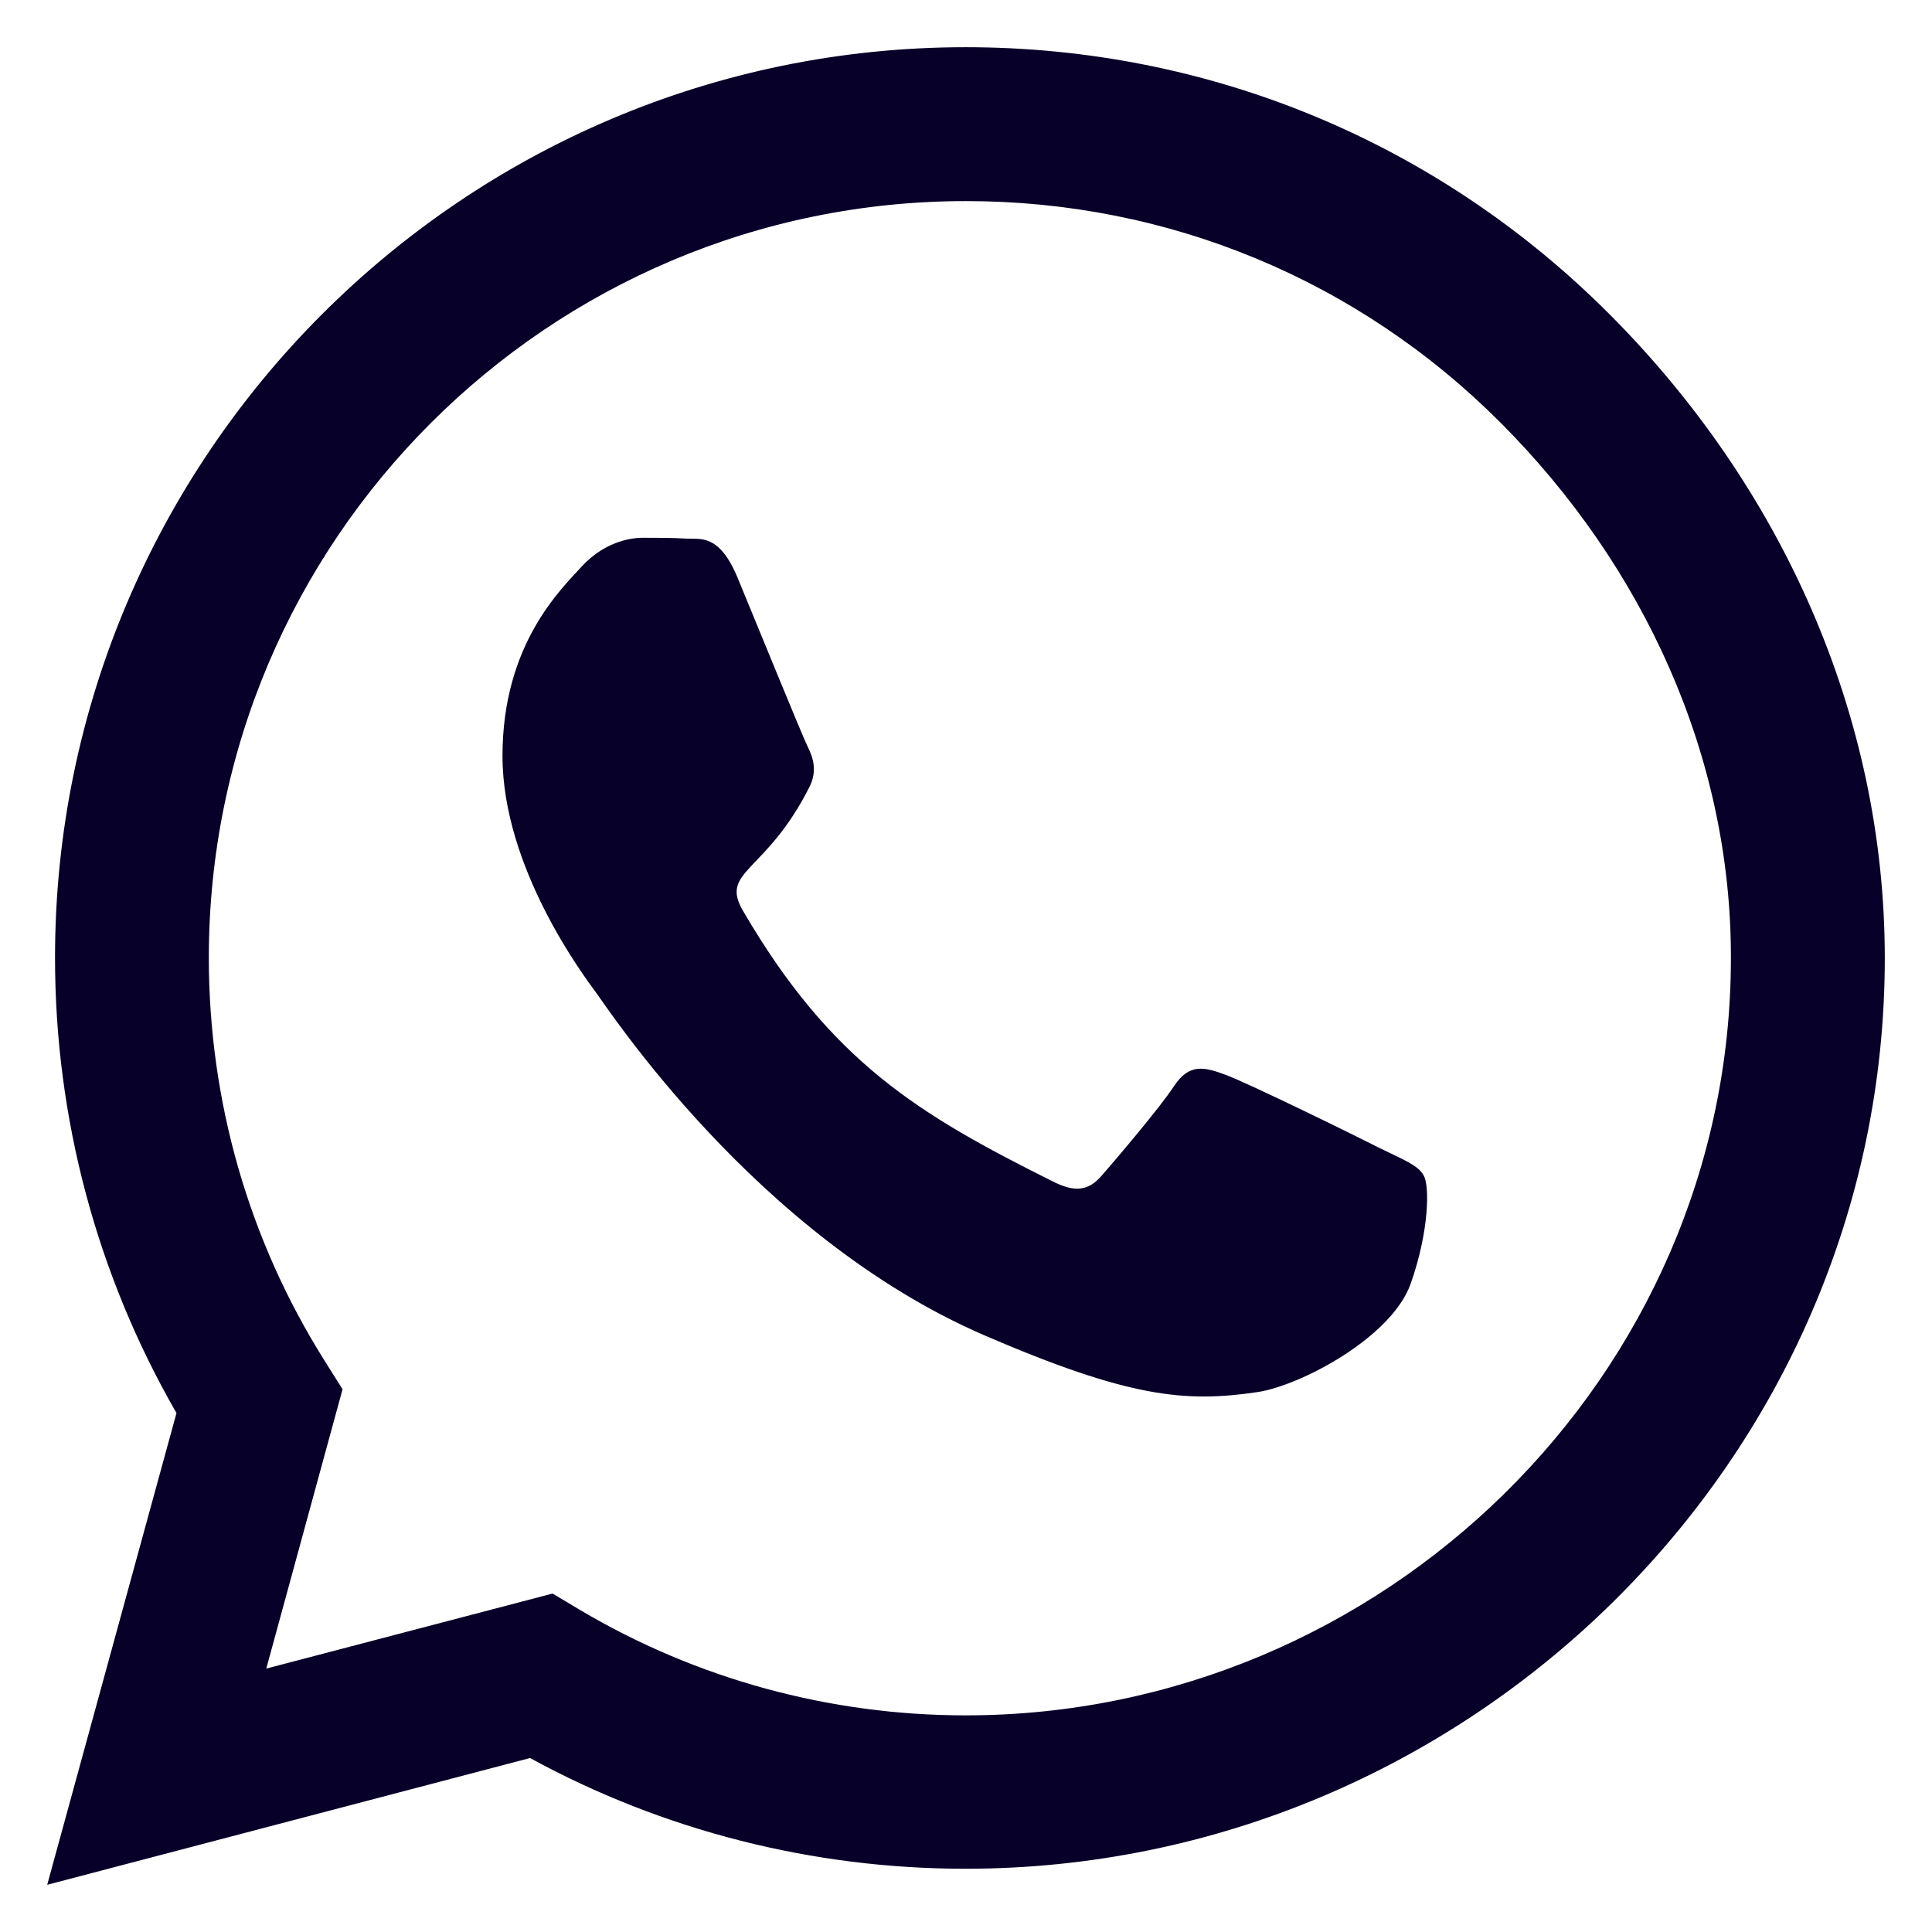 <svg width="23" height="23" viewBox="0 0 23 23" fill="none" xmlns="http://www.w3.org/2000/svg">
<path d="M19.161 3.741C17.115 1.69 14.391 0.562 11.495 0.562C5.519 0.562 0.655 5.426 0.655 11.402C0.655 13.312 1.153 15.177 2.101 16.822L0.562 22.438L6.31 20.929C7.892 21.793 9.674 22.247 11.49 22.247H11.495C17.467 22.247 22.438 17.384 22.438 11.407C22.438 8.512 21.207 5.792 19.161 3.741V3.741ZM11.495 20.421C9.874 20.421 8.287 19.986 6.905 19.166L6.578 18.971L3.17 19.864L4.078 16.539L3.863 16.197C2.96 14.762 2.486 13.106 2.486 11.402C2.486 6.437 6.529 2.394 11.5 2.394C13.907 2.394 16.168 3.331 17.867 5.035C19.566 6.739 20.611 9 20.606 11.407C20.606 16.378 16.461 20.421 11.495 20.421V20.421ZM16.436 13.673C16.168 13.536 14.835 12.882 14.586 12.794C14.337 12.701 14.156 12.657 13.976 12.931C13.795 13.204 13.277 13.81 13.116 13.995C12.96 14.176 12.799 14.2 12.53 14.063C10.938 13.268 9.894 12.643 8.844 10.841C8.565 10.362 9.122 10.396 9.64 9.361C9.728 9.181 9.684 9.024 9.615 8.888C9.547 8.751 9.005 7.418 8.78 6.876C8.561 6.349 8.336 6.422 8.17 6.412C8.014 6.402 7.833 6.402 7.652 6.402C7.472 6.402 7.179 6.471 6.93 6.739C6.681 7.013 5.982 7.667 5.982 9C5.982 10.333 6.954 11.622 7.086 11.803C7.223 11.983 8.995 14.718 11.715 15.895C13.434 16.637 14.107 16.7 14.967 16.573C15.489 16.495 16.568 15.919 16.793 15.284C17.018 14.649 17.018 14.107 16.949 13.995C16.886 13.873 16.705 13.805 16.436 13.673Z" fill="#070028"/>
</svg>
